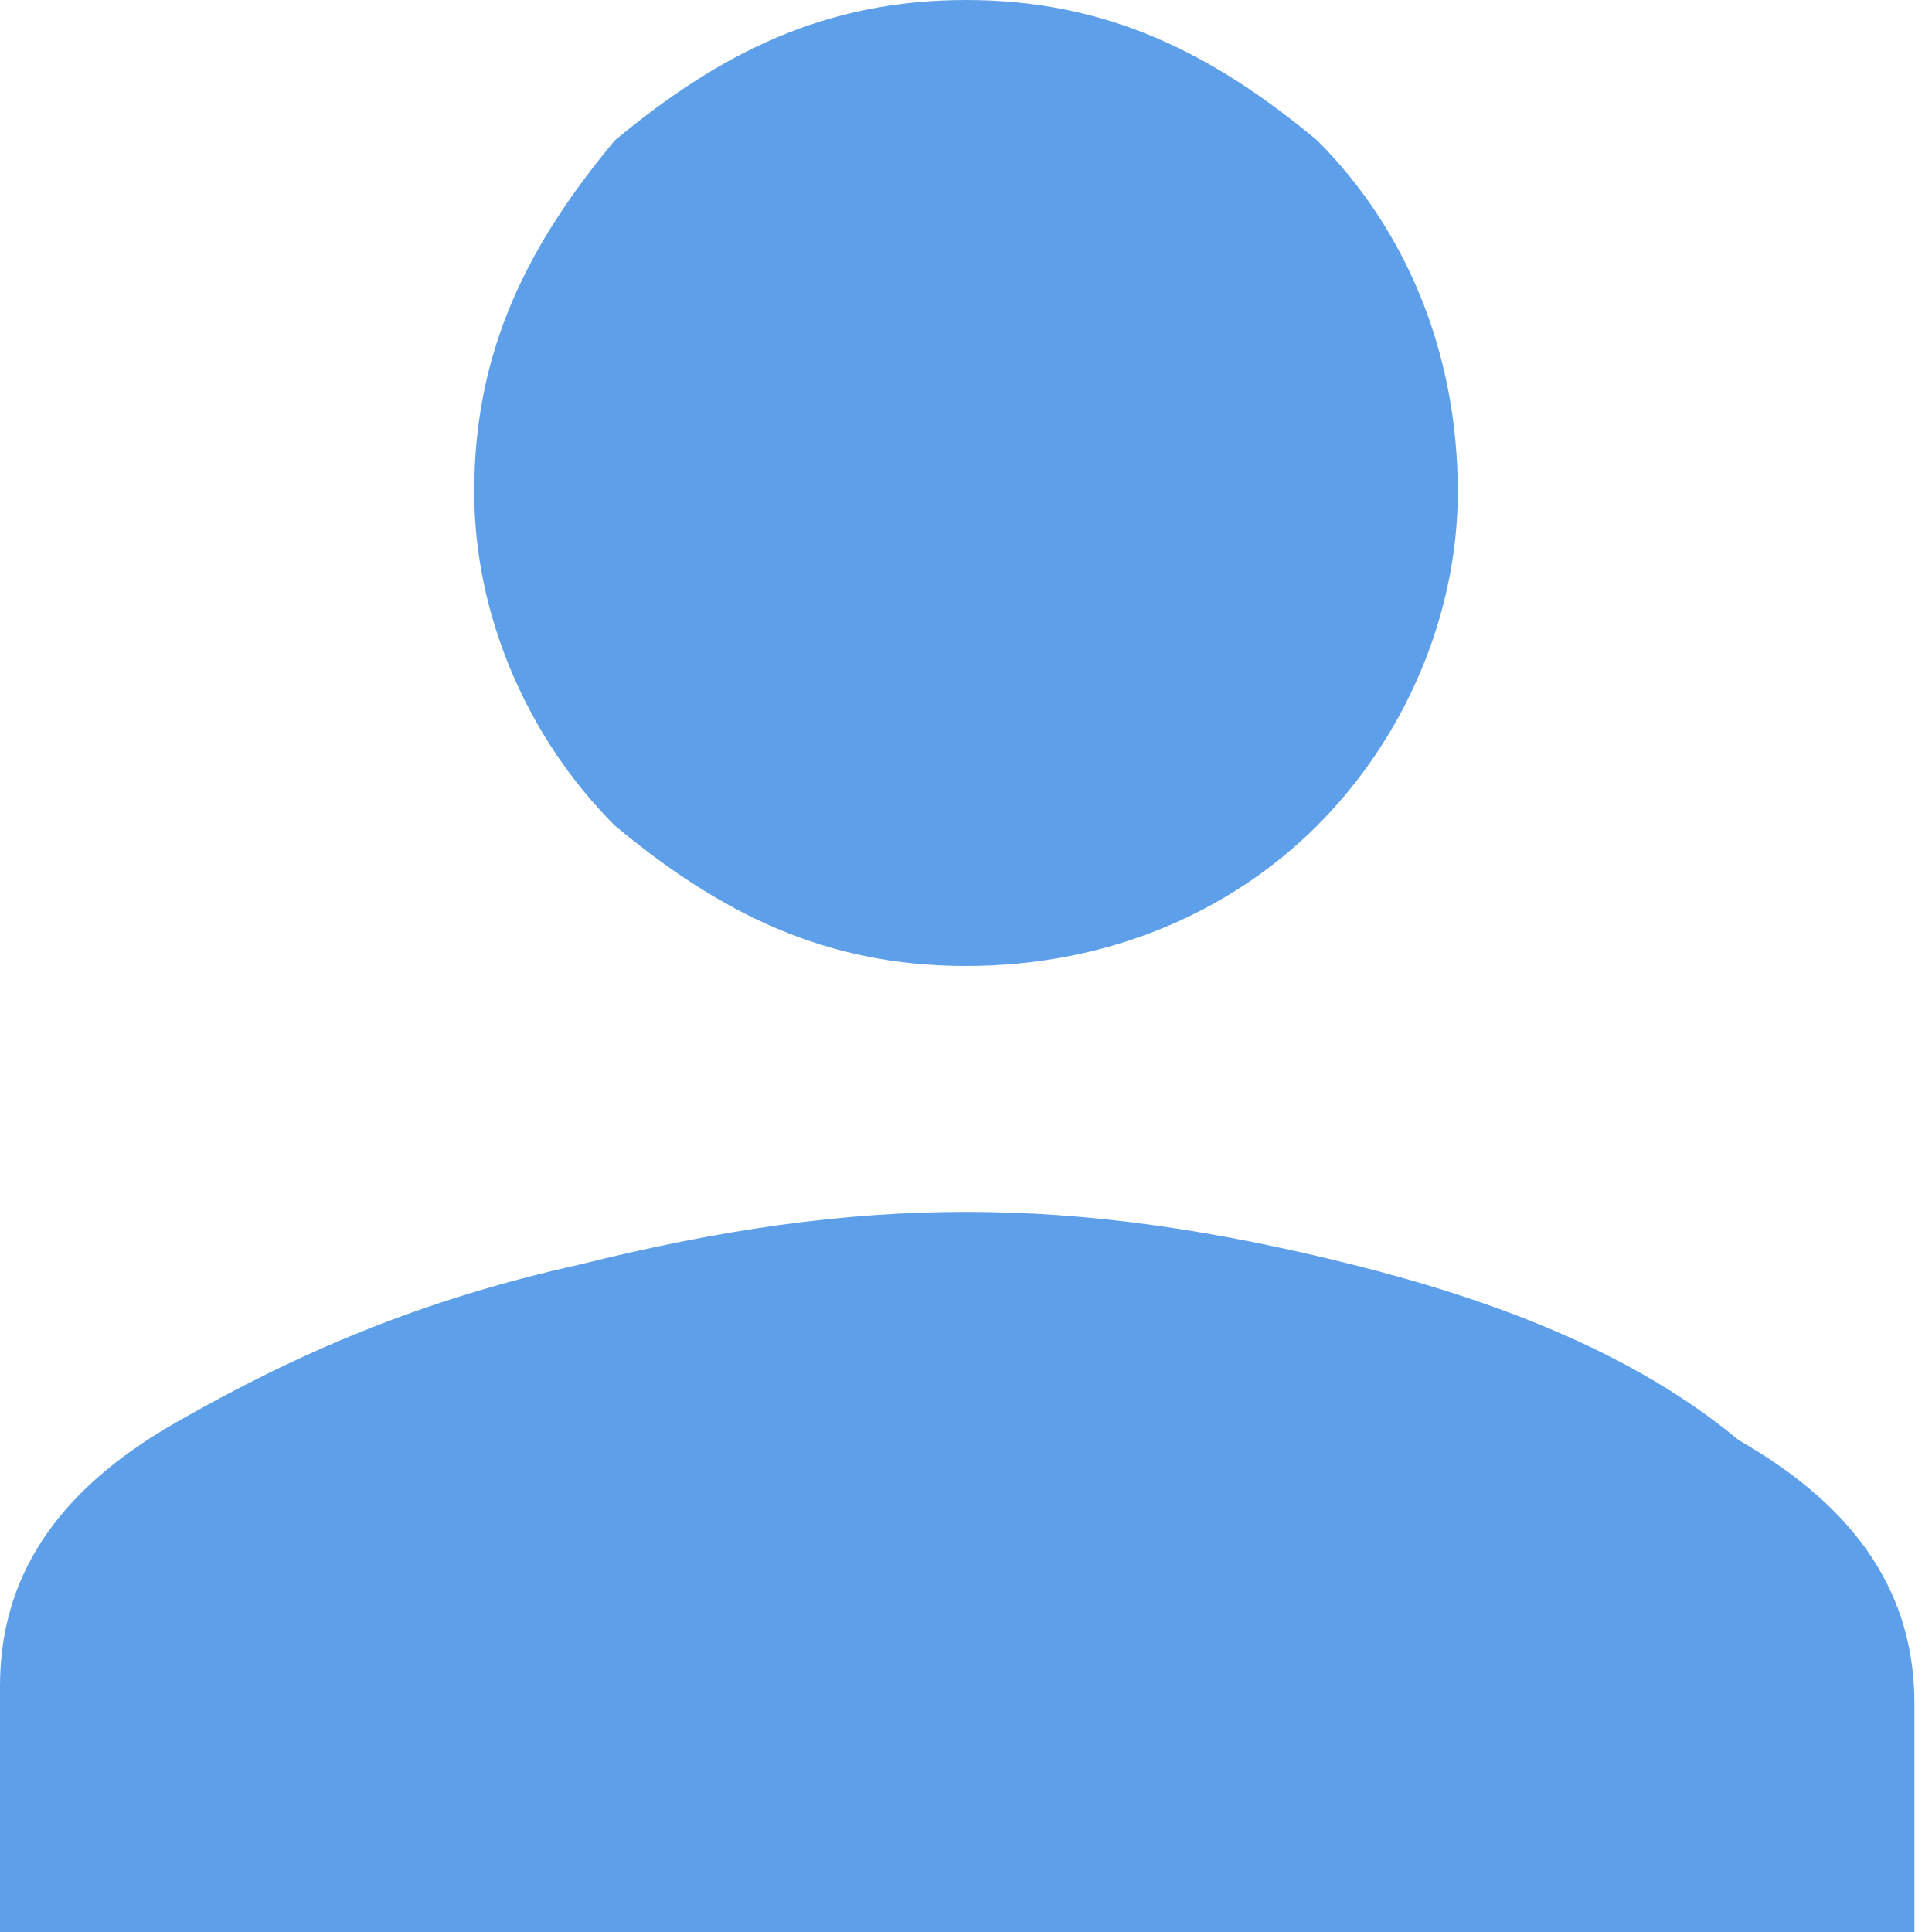 <?xml version="1.0" encoding="utf-8"?>
<!-- Generator: Adobe Illustrator 24.1.0, SVG Export Plug-In . SVG Version: 6.00 Build 0)  -->
<svg version="1.1" id="Layer_1" xmlns="http://www.w3.org/2000/svg" xmlns:xlink="http://www.w3.org/1999/xlink" x="0px" y="0px"
	 viewBox="0 0 11 11" style="enable-background:new 0 0 11 11;" xml:space="preserve">
<style type="text/css">
	.st0{enable-background:new    ;}
	.st1{fill:#5E9FE9;}
</style>
<g class="st0">
	<path class="st1" d="M3.3,7.2C4.1,7,4.8,6.9,5.5,6.9S6.9,7,7.7,7.2c0.8,0.2,1.6,0.5,2.2,1c0.7,0.4,1,0.9,1,1.5V11H0V9.6
		c0-0.6,0.3-1.1,1-1.5C1.7,7.7,2.4,7.4,3.3,7.2z M7.5,4.7c-0.5,0.5-1.2,0.8-2,0.8c-0.8,0-1.4-0.3-2-0.8C3,4.2,2.7,3.5,2.7,2.8
		c0-0.8,0.3-1.4,0.8-2C4.1,0.3,4.7,0,5.5,0c0.8,0,1.4,0.3,2,0.8C8,1.3,8.3,2,8.3,2.8C8.3,3.5,8,4.2,7.5,4.7z"/>
</g>
</svg>
